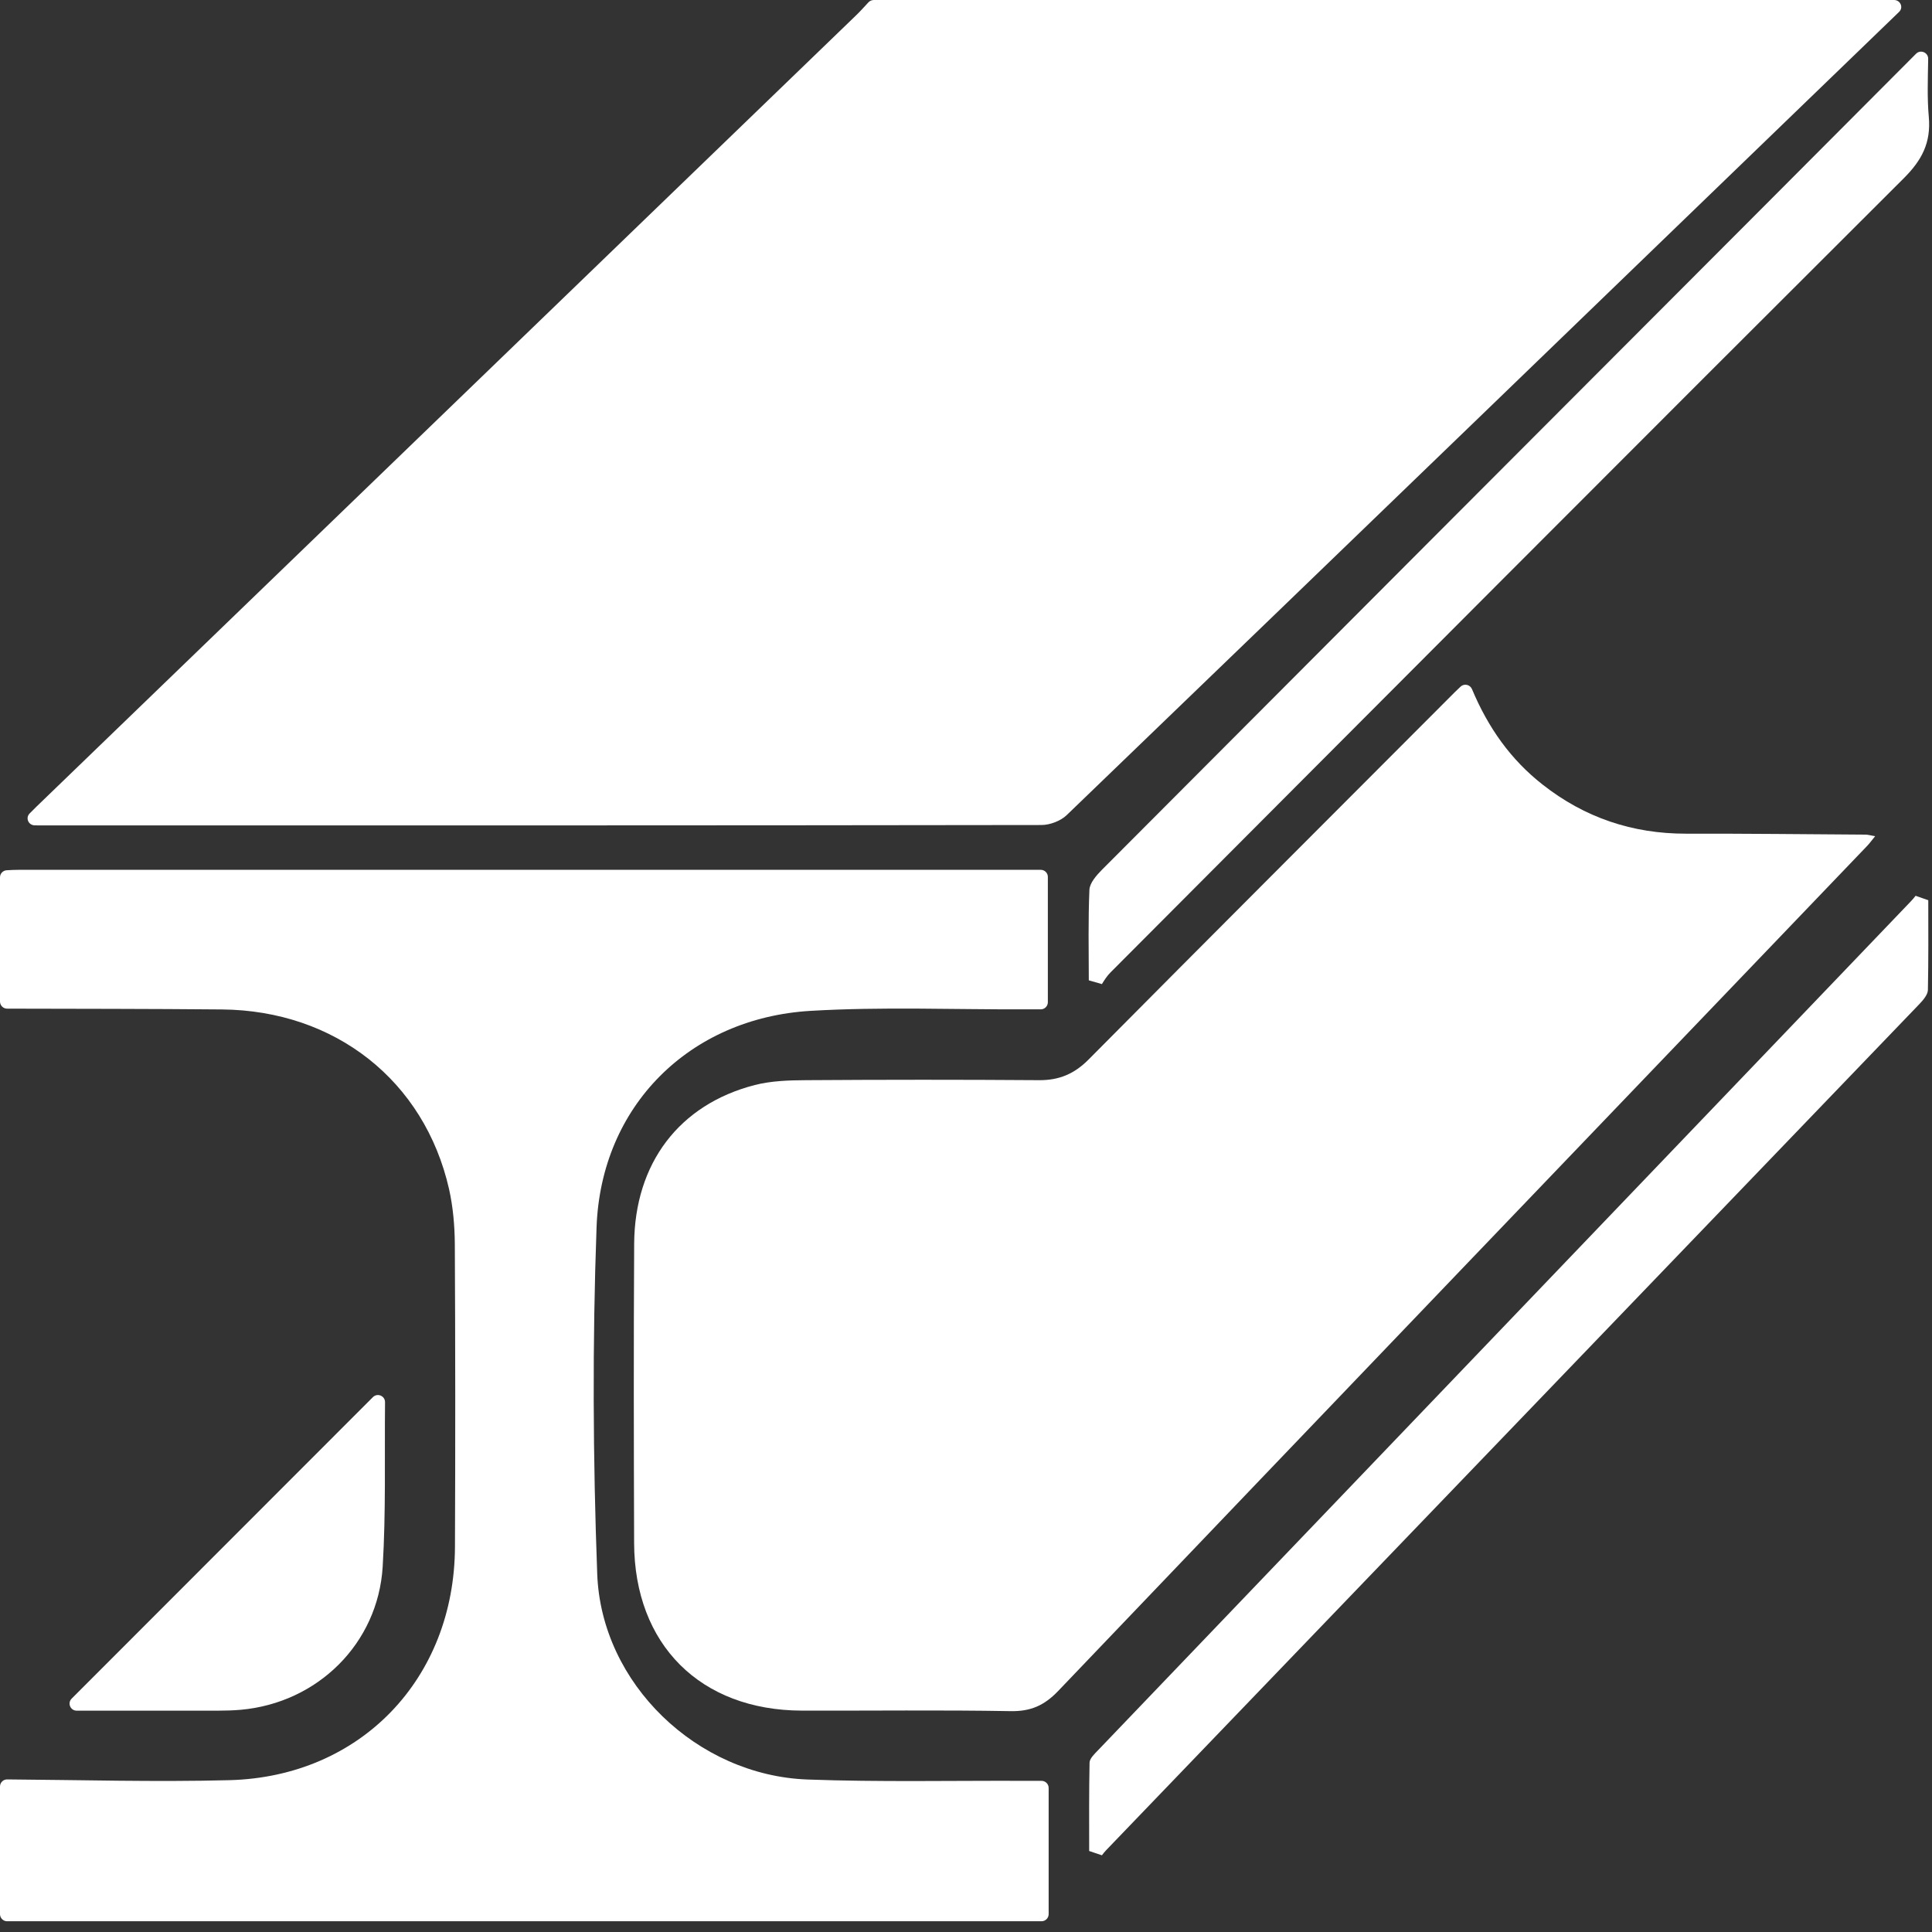 <svg width="41" height="41" viewBox="0 0 41 41" fill="none" xmlns="http://www.w3.org/2000/svg">
<rect x="0" y="0" width="41" height="41" fill="#333333" stroke="none"/>
<g id="Group 59">
<path id="Path 202" d="M40.194 0C40.33 0 40.399 0.159 40.302 0.252C34.416 5.936 28.532 11.621 22.637 17.298C22.51 17.421 22.282 17.508 22.101 17.508C15.002 17.519 7.902 17.517 0.804 17.516C0.78 17.516 0.756 17.516 0.732 17.515C0.601 17.509 0.538 17.358 0.627 17.265C0.678 17.213 0.726 17.164 0.775 17.117C6.573 11.518 12.373 5.92 18.171 0.322C18.261 0.235 18.345 0.141 18.43 0.049C18.459 0.018 18.501 0 18.544 0H40.194Z" fill="white"/>
<path id="Path 203" d="M22.254 37.943V40.621C22.254 40.704 22.186 40.772 22.103 40.772H0.151C0.068 40.772 0 40.704 0 40.621V37.913C0 37.829 0.068 37.761 0.152 37.762C1.724 37.773 3.297 37.819 4.867 37.778C7.653 37.706 9.644 35.624 9.655 32.826C9.664 30.684 9.663 28.541 9.652 26.399C9.649 26.009 9.614 25.61 9.529 25.231C9.006 22.936 7.113 21.443 4.708 21.422C3.189 21.408 1.669 21.409 0.15 21.405C0.067 21.404 0 21.337 0 21.254V18.618C0 18.538 0.063 18.472 0.144 18.468C0.231 18.463 0.318 18.459 0.405 18.459C7.525 18.459 14.643 18.459 21.763 18.459H22.086C22.17 18.459 22.237 18.526 22.237 18.609V21.269C22.237 21.352 22.17 21.42 22.086 21.42C21.989 21.42 21.888 21.419 21.787 21.42C20.258 21.426 18.724 21.362 17.2 21.452C14.632 21.605 12.754 23.47 12.66 26.041C12.571 28.491 12.583 30.95 12.674 33.401C12.76 35.733 14.797 37.677 17.135 37.764C18.662 37.82 20.193 37.786 21.722 37.792C21.842 37.792 21.961 37.792 22.102 37.792C22.185 37.792 22.254 37.859 22.254 37.943Z" fill="white"/>
<path id="Path 204" d="M39.793 17.746C39.722 17.832 39.679 17.893 39.629 17.946C33.903 23.923 28.174 29.897 22.458 35.883C22.161 36.194 21.871 36.321 21.445 36.313C19.97 36.287 18.494 36.306 17.019 36.302C14.863 36.297 13.463 34.901 13.457 32.742C13.45 30.627 13.446 28.511 13.458 26.396C13.468 24.686 14.414 23.44 16.017 23.026C16.366 22.937 16.741 22.925 17.103 22.923C18.754 22.912 20.405 22.911 22.056 22.923C22.477 22.925 22.799 22.789 23.099 22.487C25.684 19.881 28.281 17.287 30.874 14.688C30.912 14.65 30.95 14.614 30.995 14.572C31.072 14.499 31.197 14.527 31.238 14.625C31.581 15.443 32.058 16.118 32.735 16.649C33.629 17.352 34.642 17.693 35.779 17.692C37.05 17.689 38.321 17.704 39.592 17.712C39.642 17.713 39.693 17.728 39.793 17.746Z" fill="white"/>
<path id="Path 205" d="M40.399 3.785C34.777 9.391 29.172 15.014 23.567 20.636C23.495 20.708 23.439 20.795 23.384 20.884C23.239 20.842 23.251 20.846 23.106 20.804C23.104 20.164 23.092 19.523 23.119 18.884C23.125 18.738 23.268 18.577 23.384 18.459C28.033 13.795 32.685 9.136 37.336 4.476C38.422 3.388 39.506 2.299 40.661 1.141C40.756 1.045 40.921 1.113 40.919 1.249C40.911 1.692 40.897 2.088 40.932 2.48C40.981 3.026 40.787 3.399 40.399 3.785Z" fill="white"/>
<path id="Path 206" d="M40.913 21.009C40.91 21.11 40.813 21.223 40.734 21.306C34.982 27.292 29.228 33.275 23.477 39.261C23.444 39.296 23.413 39.333 23.384 39.372C23.248 39.326 23.251 39.327 23.114 39.281C23.113 38.656 23.11 38.031 23.122 37.406C23.125 37.317 23.226 37.222 23.298 37.147C29.048 31.14 34.8 25.136 40.55 19.129C40.586 19.092 40.62 19.051 40.652 19.01C40.787 19.057 40.786 19.057 40.921 19.104C40.922 19.739 40.926 20.374 40.913 21.009Z" fill="white"/>
<path id="Path 207" d="M8.171 29.758C8.159 30.922 8.191 32.089 8.121 33.249C8.021 34.882 6.737 36.138 5.112 36.284C4.951 36.298 4.788 36.303 4.626 36.303C3.608 36.304 2.59 36.304 1.627 36.303C1.493 36.303 1.426 36.141 1.521 36.047C3.642 33.924 5.786 31.779 7.914 29.649C8.01 29.554 8.173 29.623 8.171 29.758Z" fill="white"/>
</g>
</svg>
